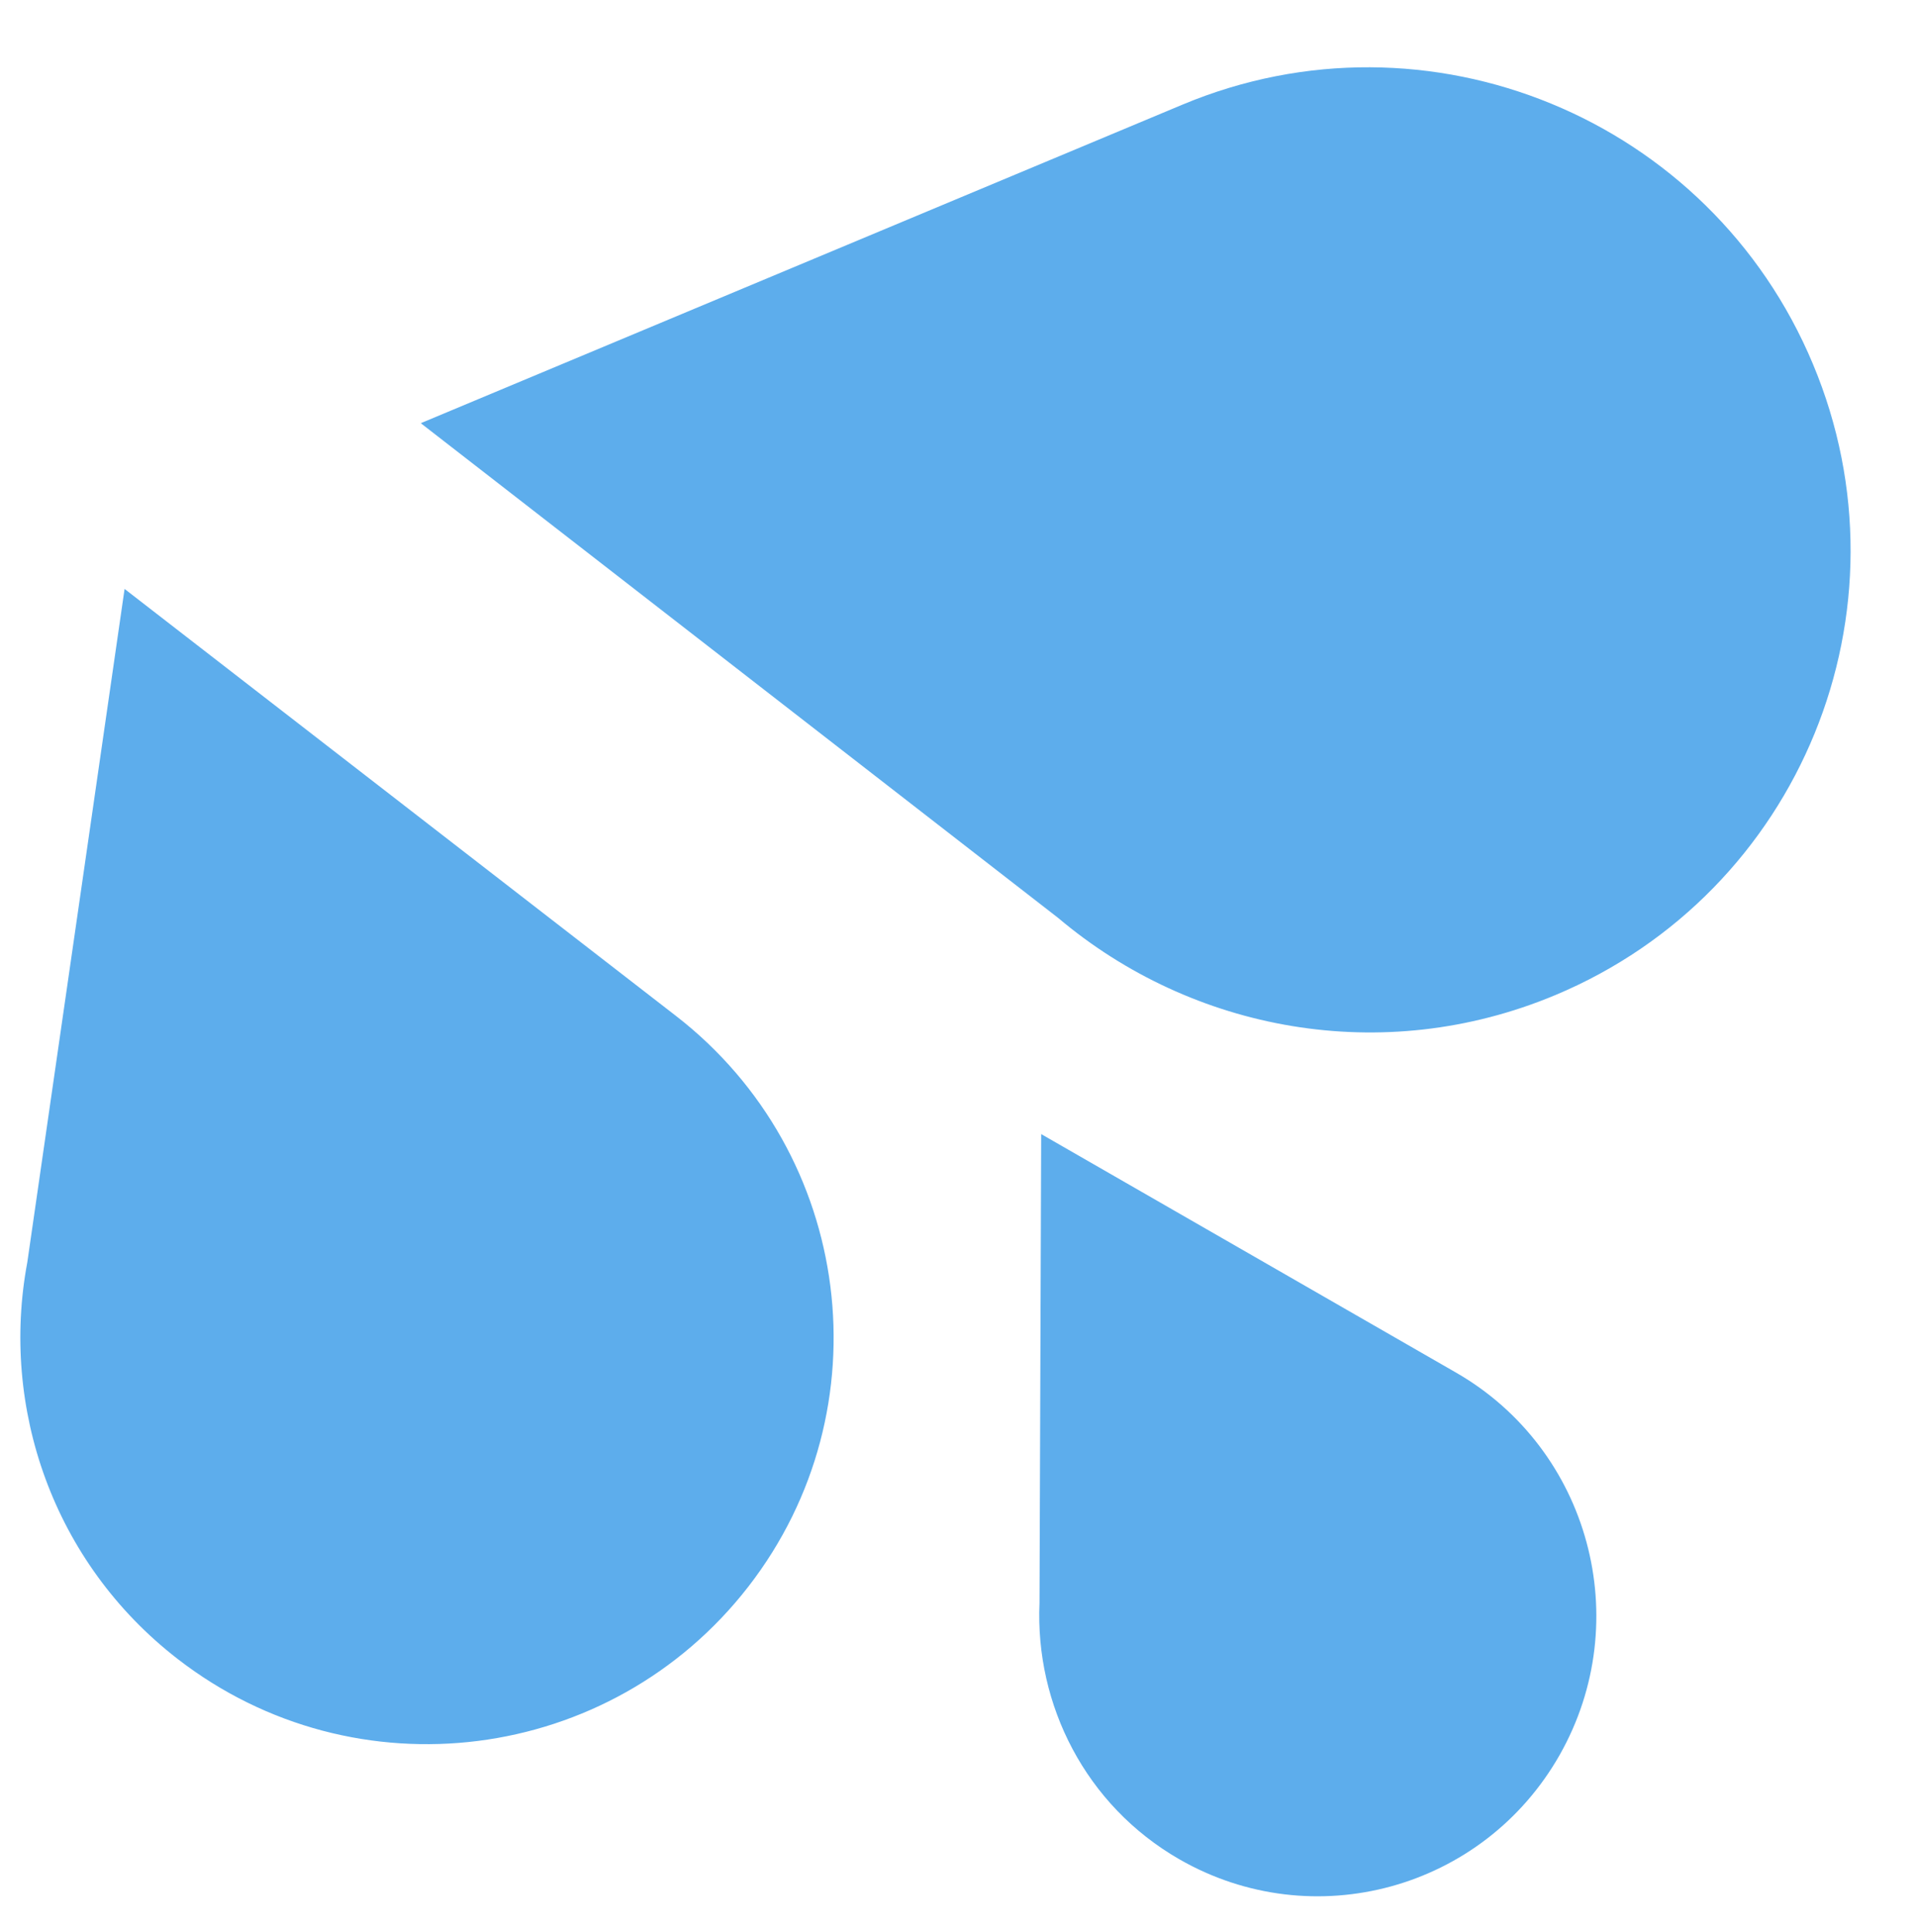 <?xml version="1.0" encoding="UTF-8"?><svg xmlns="http://www.w3.org/2000/svg" xmlns:xlink="http://www.w3.org/1999/xlink" height="38.0" preserveAspectRatio="xMidYMid meet" version="1.0" viewBox="-0.4 -1.3 37.7 38.0" width="37.7" zoomAndPan="magnify"><g id="change1_1"><path d="M22.855.758L7.875 7.024l12.537 9.733c2.633 2.224 6.377 2.937 9.77 1.518 4.826-2.018 7.096-7.576 5.072-12.413C33.232 1.024 27.68-1.261 22.855.758zm-9.962 17.924L2.05 10.284.137 23.529c-.534 2.855.502 5.902 2.958 7.803 3.494 2.705 8.518 2.066 11.224-1.426 2.705-3.492 2.067-8.517-1.426-11.224zm15.339 7.015l-8.156-4.69-.033 9.223c-.088 2 .904 3.98 2.75 5.041 2.631 1.512 5.977.594 7.479-2.051 1.499-2.644.589-6.013-2.04-7.523z" fill="#5DADEC"/></g></svg>